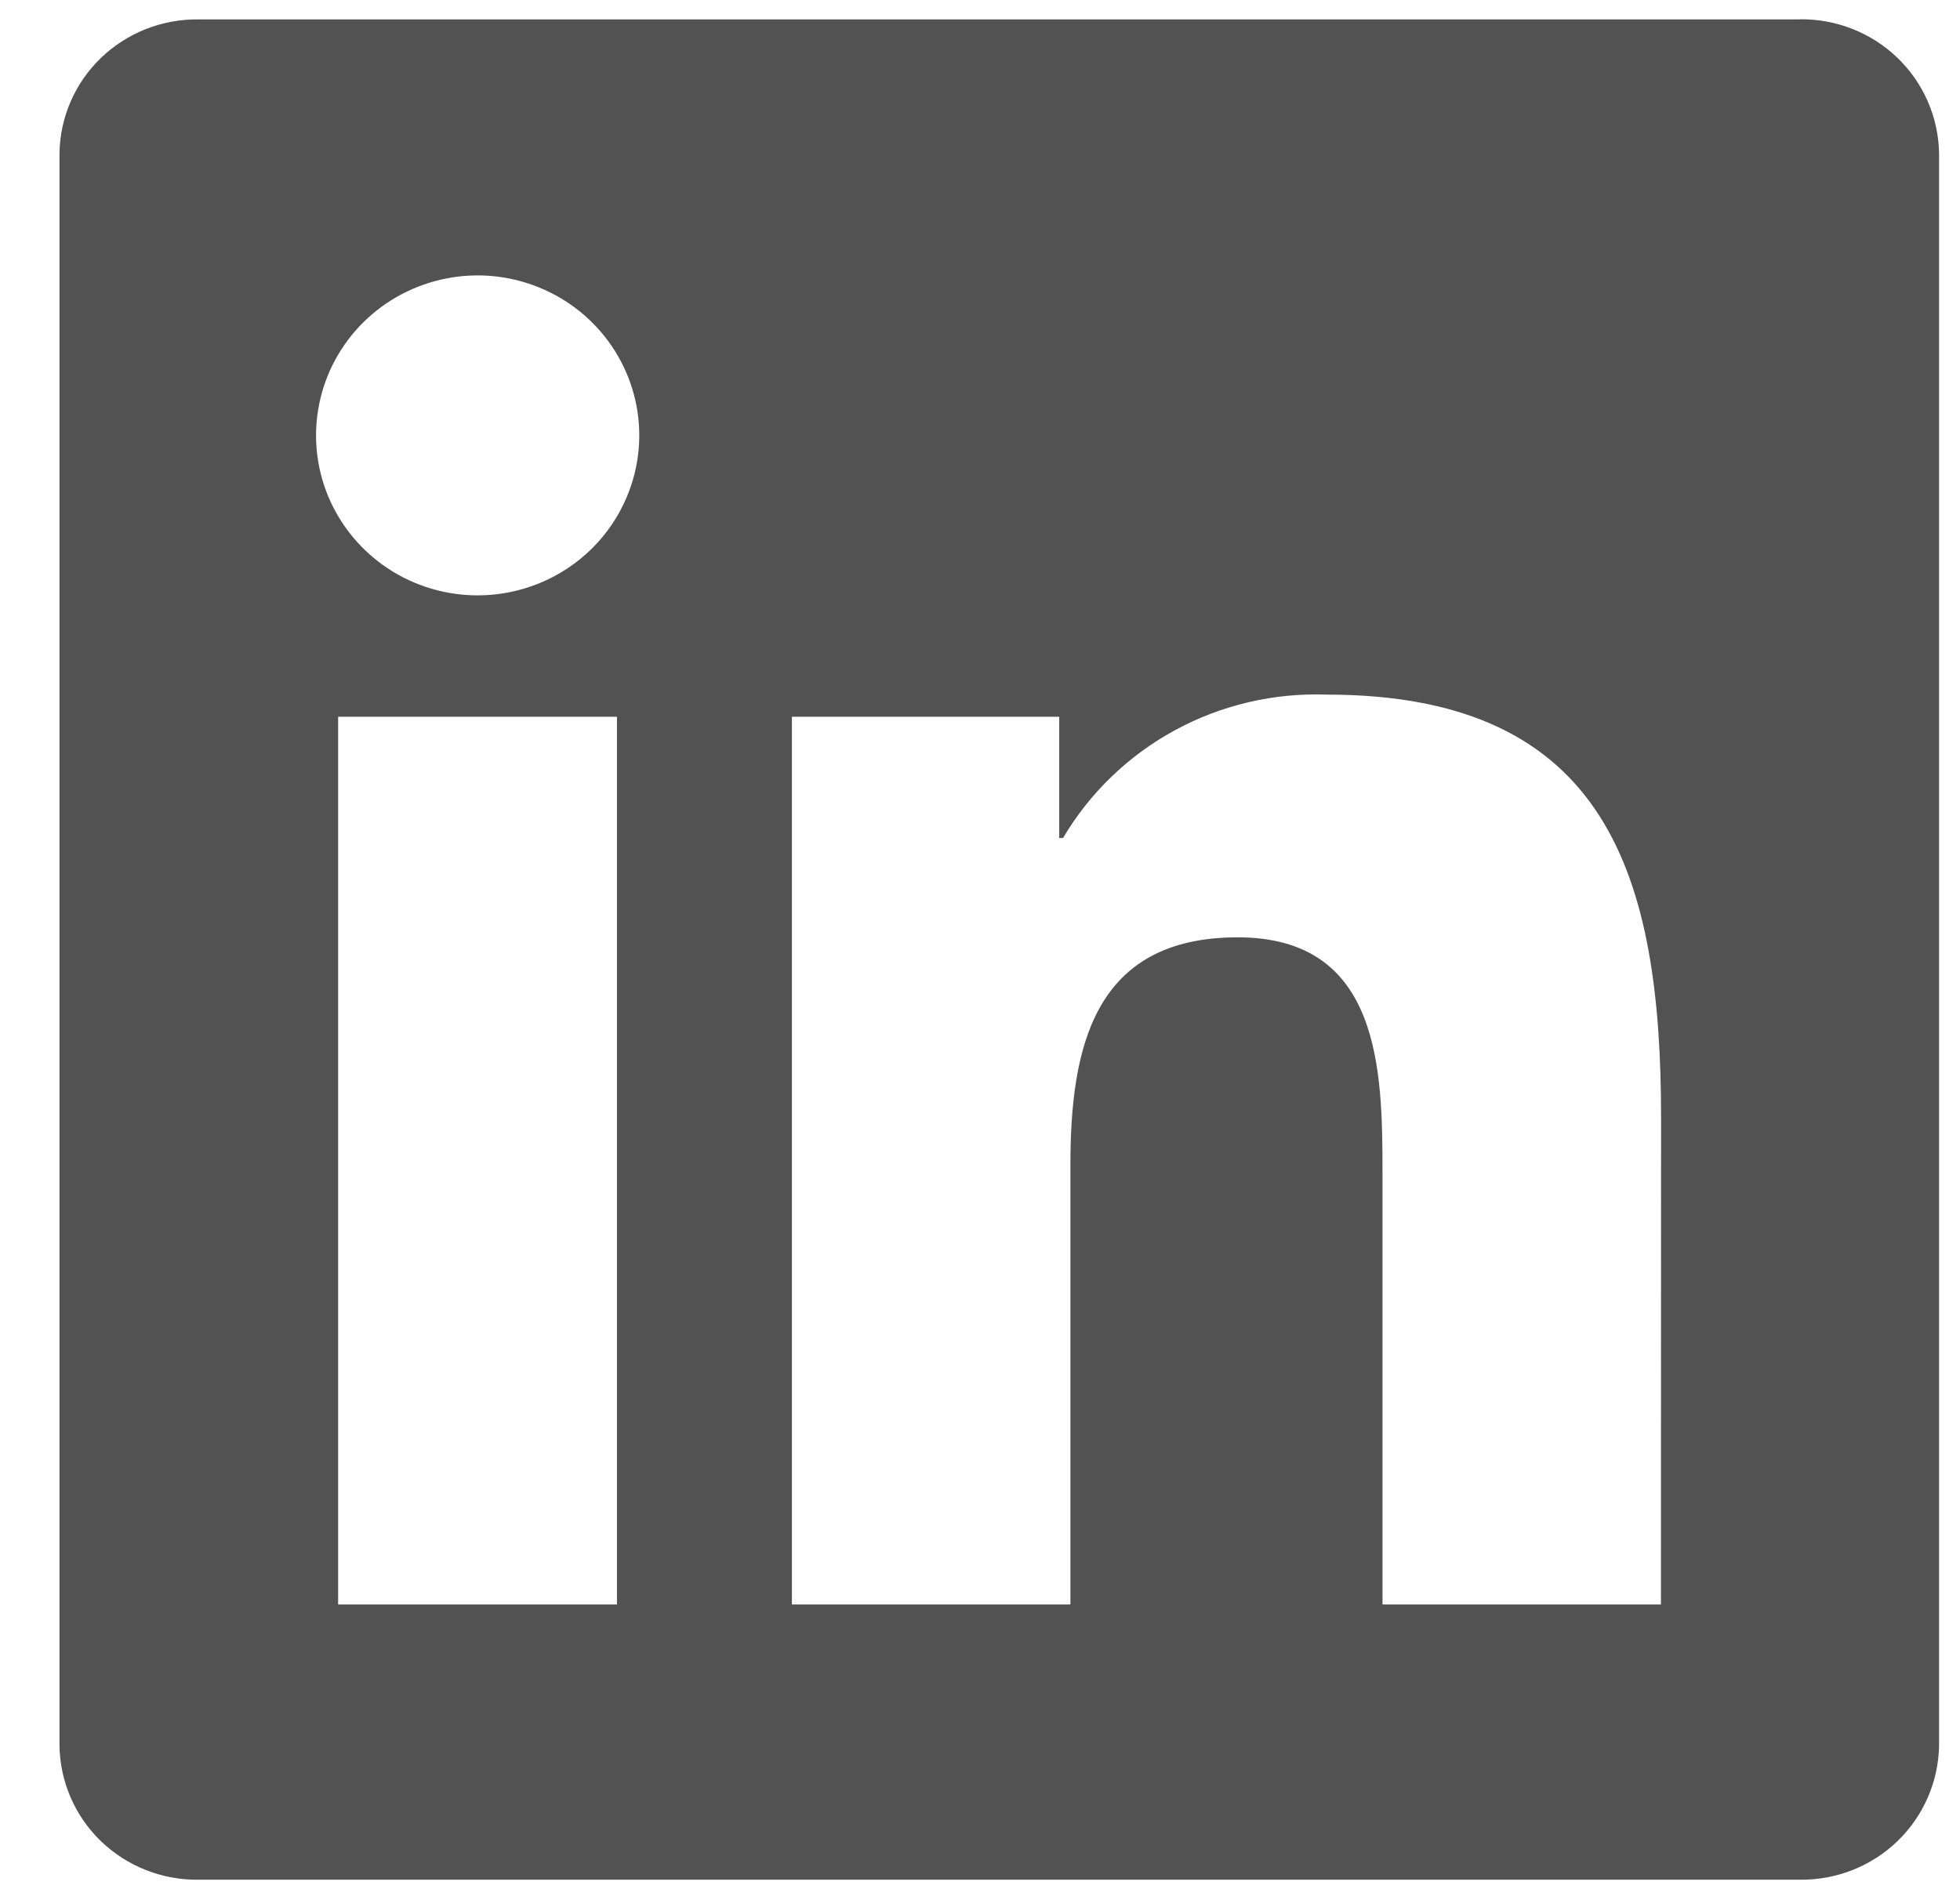 <svg width="31" height="30" viewBox="0 0 31 30" fill="none" xmlns="http://www.w3.org/2000/svg">
<g clip-path="url(#clip0_1809_1905)">
<path d="M26.27 25.384H21.866V18.554C21.866 16.926 21.836 14.829 19.575 14.829C17.281 14.829 16.93 16.604 16.93 18.436V25.384H12.525V11.339H16.753V13.258H16.813C17.236 12.542 17.847 11.953 18.582 11.553C19.317 11.153 20.147 10.959 20.985 10.989C25.449 10.989 26.272 13.897 26.272 17.68L26.27 25.384ZM7.555 9.419C7.05 9.419 6.555 9.271 6.135 8.993C5.715 8.715 5.387 8.319 5.193 7.857C5 7.395 4.949 6.886 5.048 6.395C5.146 5.904 5.39 5.453 5.747 5.099C6.104 4.745 6.56 4.504 7.056 4.406C7.551 4.308 8.065 4.358 8.532 4.55C9 4.741 9.399 5.066 9.68 5.482C9.961 5.898 10.111 6.387 10.111 6.888C10.111 7.22 10.045 7.549 9.916 7.856C9.788 8.163 9.6 8.442 9.363 8.677C9.125 8.912 8.843 9.099 8.533 9.226C8.223 9.353 7.891 9.419 7.555 9.419ZM9.758 25.384H5.348V11.339H9.758V25.384ZM28.466 0.307H3.135C2.56 0.301 2.006 0.521 1.595 0.918C1.183 1.316 0.948 1.859 0.941 2.429V27.614C0.948 28.184 1.183 28.728 1.594 29.126C2.006 29.524 2.56 29.744 3.135 29.738H28.466C29.043 29.745 29.598 29.526 30.011 29.128C30.424 28.729 30.66 28.185 30.669 27.614V2.427C30.66 1.857 30.424 1.313 30.011 0.915C29.598 0.517 29.042 0.298 28.466 0.305" fill="#525252"/>
</g>
<defs>
<clipPath id="clip0_1809_1905">
<rect width="30.469" height="30" fill="white" transform="translate(0.531)"/>
</clipPath>
</defs>
</svg>
